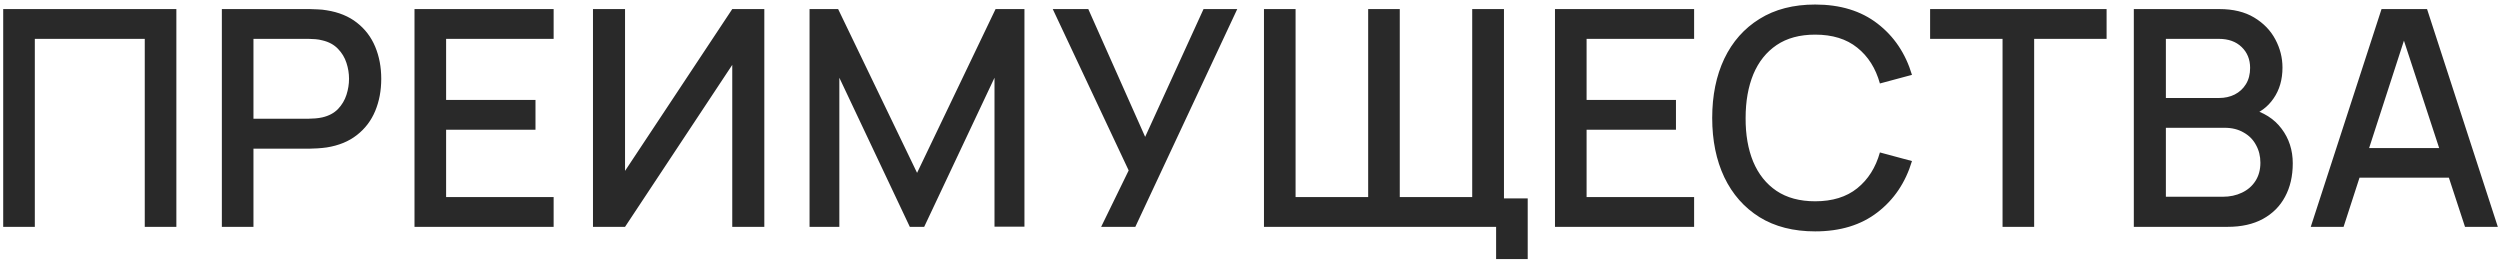 <?xml version="1.0" encoding="UTF-8"?> <svg xmlns="http://www.w3.org/2000/svg" width="529" height="55" viewBox="0 0 529 55" fill="none"><path d="M0.679 48V1.92H37.319V48H30.631V8.224H7.367V48H0.679ZM46.944 48V1.92H65.568C66.016 1.92 66.57 1.941 67.232 1.984C67.893 2.005 68.522 2.069 69.12 2.176C71.68 2.581 73.813 3.456 75.52 4.8C77.248 6.144 78.538 7.84 79.392 9.888C80.245 11.936 80.672 14.197 80.672 16.672C80.672 19.168 80.245 21.44 79.392 23.488C78.538 25.536 77.248 27.232 75.52 28.576C73.813 29.92 71.68 30.795 69.12 31.2C68.522 31.285 67.882 31.349 67.2 31.392C66.538 31.435 65.994 31.456 65.568 31.456H53.632V48H46.944ZM53.632 25.12H65.312C65.738 25.12 66.208 25.099 66.72 25.056C67.253 25.013 67.754 24.939 68.224 24.832C69.589 24.512 70.688 23.925 71.52 23.072C72.352 22.197 72.949 21.195 73.312 20.064C73.674 18.933 73.856 17.803 73.856 16.672C73.856 15.541 73.674 14.421 73.312 13.312C72.949 12.181 72.352 11.189 71.52 10.336C70.688 9.461 69.589 8.864 68.224 8.544C67.754 8.416 67.253 8.331 66.72 8.288C66.208 8.245 65.738 8.224 65.312 8.224H53.632V25.12ZM87.709 48V1.92H117.149V8.224H94.397V21.152H113.309V27.456H94.397V41.696H117.149V48H87.709ZM161.73 48H154.946V13.728L132.258 48H125.474V1.92H132.258V36.16L154.946 1.92H161.73V48ZM171.301 48V1.92H177.349L194.053 36.576L210.661 1.92H216.773V47.968H210.437V16.448L195.557 48H192.517L177.605 16.448V48H171.301ZM233.003 48L238.827 36.064L222.763 1.92H230.283L242.315 28.96L254.667 1.92H261.803L240.235 48H233.003ZM316.576 54.816V48H312.096V41.984H323.264V54.816H316.576ZM267.456 48V1.92H274.144V41.696H289.504V1.92H296.192V41.696H311.52V1.92H318.24V48H267.456ZM329.034 48V1.92H358.474V8.224H335.722V21.152H354.634V27.456H335.722V41.696H358.474V48H329.034ZM384.093 48.96C379.485 48.96 375.56 47.957 372.317 45.952C369.075 43.925 366.589 41.109 364.861 37.504C363.155 33.899 362.301 29.717 362.301 24.96C362.301 20.203 363.155 16.021 364.861 12.416C366.589 8.811 369.075 6.005 372.317 4C375.56 1.973 379.485 0.96 384.093 0.96C389.405 0.96 393.8 2.304 397.277 4.992C400.776 7.68 403.208 11.296 404.573 15.84L397.789 17.664C396.893 14.443 395.293 11.915 392.989 10.08C390.707 8.245 387.741 7.328 384.093 7.328C380.829 7.328 378.109 8.064 375.933 9.536C373.757 11.008 372.115 13.067 371.005 15.712C369.917 18.357 369.373 21.44 369.373 24.96C369.352 28.48 369.885 31.563 370.973 34.208C372.083 36.853 373.725 38.912 375.901 40.384C378.099 41.856 380.829 42.592 384.093 42.592C387.741 42.592 390.707 41.675 392.989 39.84C395.293 37.984 396.893 35.456 397.789 32.256L404.573 34.08C403.208 38.624 400.776 42.24 397.277 44.928C393.8 47.616 389.405 48.96 384.093 48.96ZM423.739 48V8.224H408.411V1.92H445.755V8.224H430.427V48H423.739ZM451.516 48V1.92H469.628C472.551 1.92 475.004 2.517 476.988 3.712C478.972 4.907 480.466 6.453 481.468 8.352C482.471 10.229 482.972 12.213 482.972 14.304C482.972 16.843 482.343 19.019 481.084 20.832C479.847 22.645 478.172 23.883 476.06 24.544L475.996 22.976C478.94 23.701 481.202 25.12 482.78 27.232C484.359 29.323 485.148 31.765 485.148 34.56C485.148 37.269 484.604 39.627 483.516 41.632C482.45 43.637 480.882 45.205 478.812 46.336C476.764 47.445 474.279 48 471.356 48H451.516ZM458.3 41.632H470.332C471.847 41.632 473.202 41.344 474.396 40.768C475.612 40.192 476.562 39.371 477.244 38.304C477.948 37.216 478.3 35.925 478.3 34.432C478.3 33.045 477.991 31.797 477.372 30.688C476.775 29.557 475.9 28.672 474.748 28.032C473.618 27.371 472.284 27.04 470.748 27.04H458.3V41.632ZM458.3 20.736H469.532C470.77 20.736 471.879 20.491 472.86 20C473.863 19.488 474.652 18.763 475.228 17.824C475.826 16.864 476.124 15.712 476.124 14.368C476.124 12.576 475.527 11.104 474.332 9.952C473.138 8.8 471.538 8.224 469.532 8.224H458.3V20.736ZM488.956 48L503.932 1.92H513.564L528.54 48H521.596L507.804 5.952H509.532L495.9 48H488.956ZM496.732 37.6V31.328H520.796V37.6H496.732Z" fill="#292929"></path></svg> 